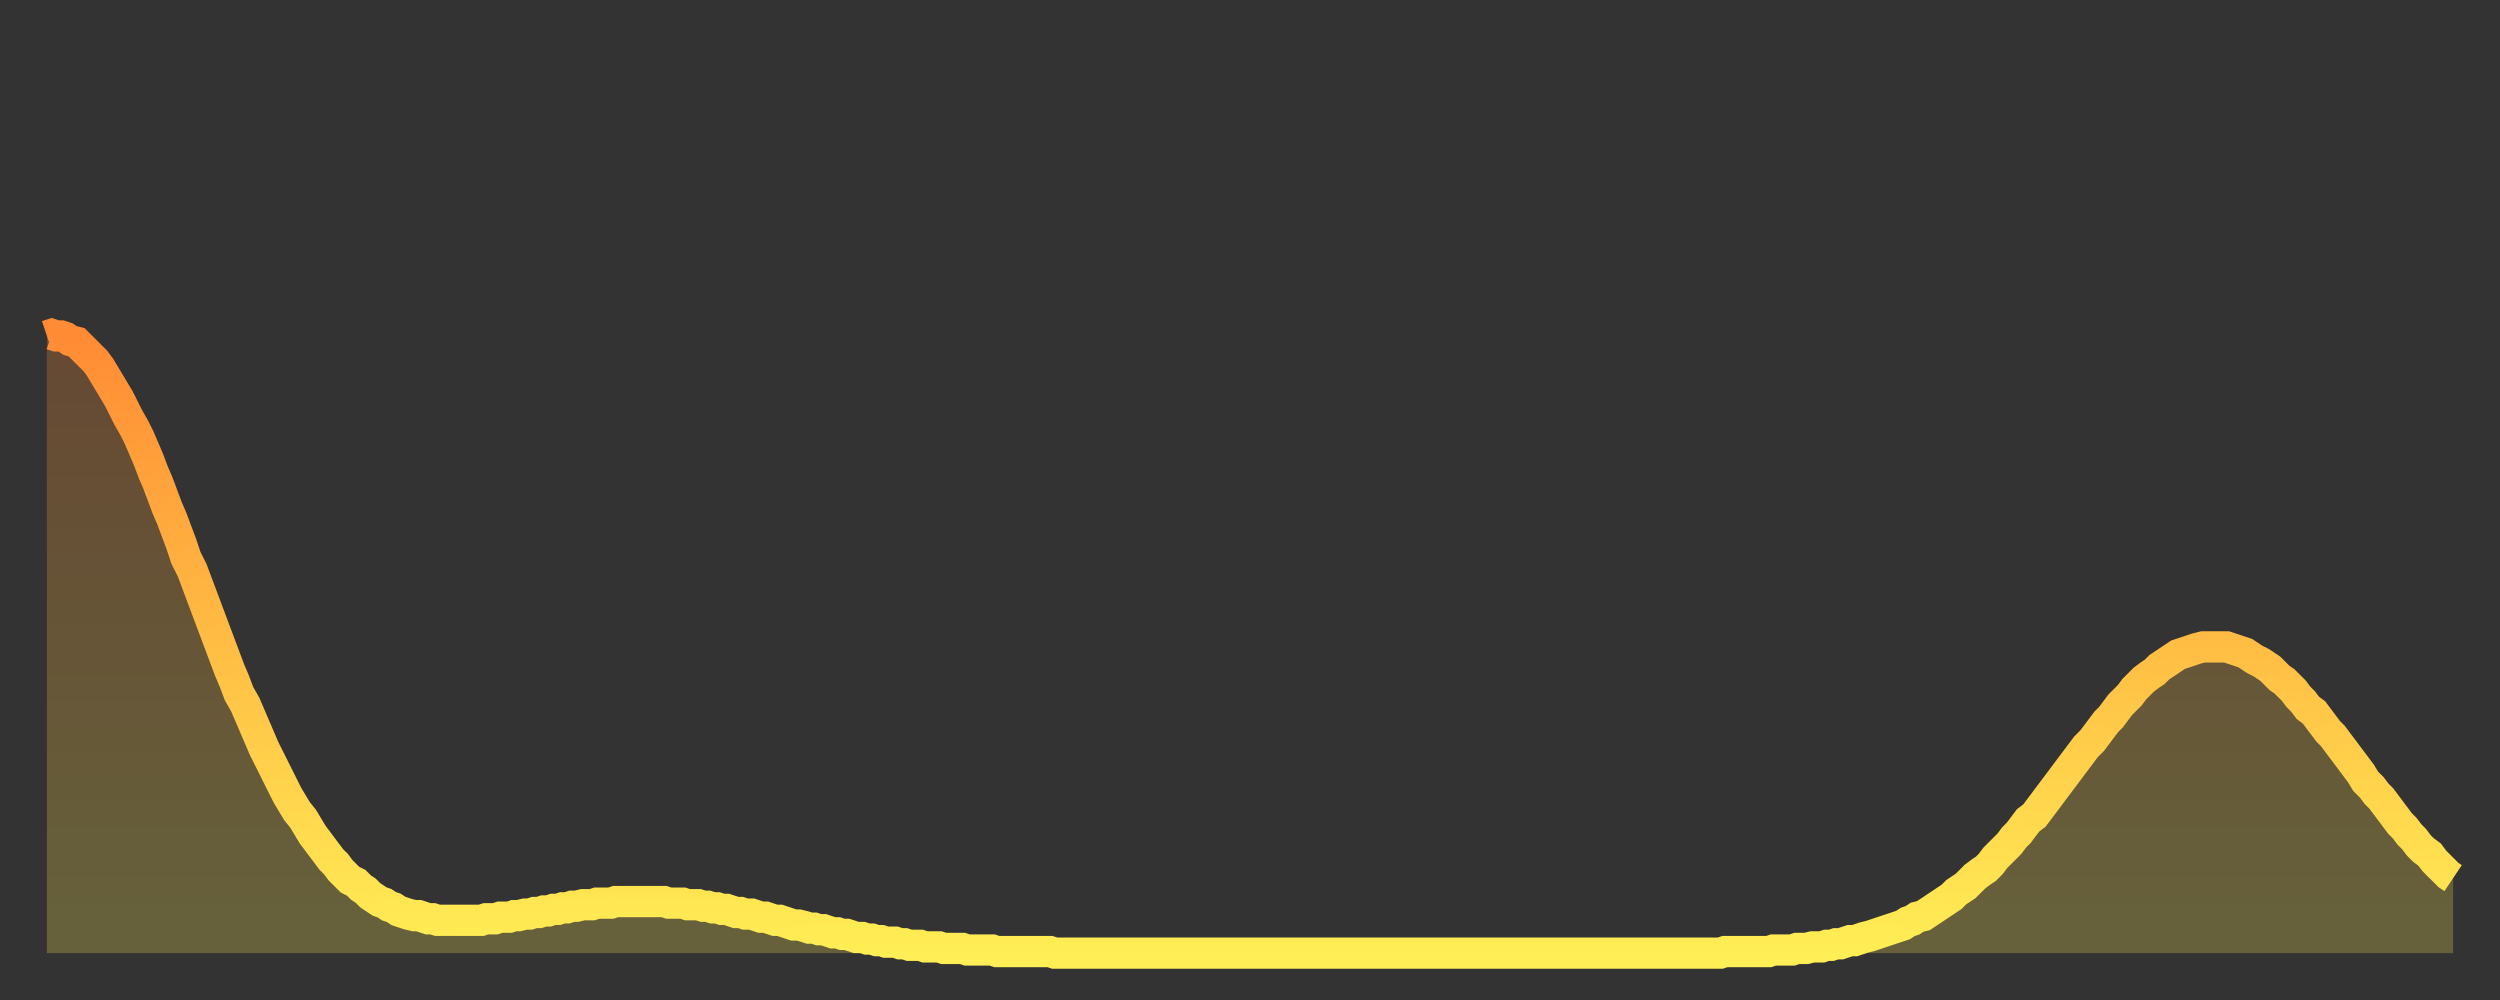 <?xml version="1.0" encoding="utf-8" ?>
<svg baseProfile="full" height="64" version="1.1" width="160" xmlns="http://www.w3.org/2000/svg" xmlns:ev="http://www.w3.org/2001/xml-events" xmlns:xlink="http://www.w3.org/1999/xlink"><rect width="100%" height="100%" fill="#333333" stroke="none"/><defs><linearGradient id="id64348" x1="0" x2="0" y1="0" y2="1"><stop offset="0%" stop-color="#ff8b34" /><stop offset="50%" stop-color="#ffbd44" /><stop offset="100%" stop-color="#ffee55" /></linearGradient></defs><g transform="translate(3,3)"><g><path d="M 0.0 18.5 0.3 18.4 0.6 18.5 0.9 18.5 1.2 18.6 1.5 18.8 1.9 18.9 2.2 19.2 2.5 19.5 2.8 19.8 3.1 20.1 3.4 20.5 3.7 21.0 4.0 21.5 4.3 22.0 4.6 22.5 4.9 23.1 5.2 23.7 5.6 24.4 5.9 25.0 6.2 25.7 6.5 26.4 6.8 27.2 7.1 27.9 7.4 28.7 7.7 29.5 8.0 30.2 8.3 31.0 8.6 31.8 8.9 32.7 9.3 33.5 9.6 34.3 9.9 35.1 10.2 35.9 10.5 36.7 10.8 37.5 11.1 38.3 11.4 39.1 11.7 39.9 12.0 40.6 12.3 41.4 12.7 42.1 13.0 42.8 13.3 43.5 13.6 44.2 13.9 44.9 14.2 45.5 14.5 46.1 14.8 46.7 15.1 47.3 15.4 47.9 15.7 48.4 16.0 48.9 16.4 49.4 16.7 49.9 17.0 50.4 17.3 50.8 17.6 51.2 17.9 51.6 18.2 52.0 18.5 52.3 18.8 52.7 19.1 53.0 19.4 53.3 19.8 53.5 20.1 53.8 20.4 54.0 20.7 54.3 21.0 54.5 21.3 54.7 21.6 54.8 21.9 55.0 22.2 55.1 22.5 55.3 22.8 55.4 23.1 55.5 23.5 55.6 23.8 55.6 24.1 55.7 24.4 55.8 24.7 55.8 25.0 55.9 25.3 55.9 25.6 55.9 25.9 55.9 26.2 55.9 26.5 55.9 26.8 55.9 27.2 55.9 27.5 55.9 27.8 55.9 28.1 55.8 28.4 55.8 28.7 55.8 29.0 55.7 29.3 55.7 29.6 55.7 29.9 55.6 30.2 55.6 30.6 55.5 30.9 55.5 31.2 55.4 31.5 55.4 31.8 55.3 32.1 55.3 32.4 55.2 32.7 55.2 33.0 55.1 33.3 55.1 33.6 55.0 33.9 55.0 34.3 54.9 34.6 54.9 34.9 54.9 35.2 54.8 35.5 54.8 35.8 54.8 36.1 54.8 36.4 54.7 36.7 54.7 37.0 54.7 37.3 54.7 37.7 54.7 38.0 54.7 38.3 54.7 38.6 54.7 38.9 54.7 39.2 54.7 39.5 54.7 39.8 54.8 40.1 54.8 40.4 54.8 40.7 54.8 41.0 54.9 41.4 54.9 41.7 54.9 42.0 55.0 42.3 55.0 42.6 55.1 42.9 55.1 43.2 55.2 43.5 55.2 43.8 55.3 44.1 55.4 44.4 55.4 44.7 55.5 45.1 55.5 45.4 55.6 45.7 55.7 46.0 55.7 46.3 55.8 46.6 55.9 46.9 55.9 47.2 56.0 47.5 56.1 47.8 56.2 48.1 56.2 48.5 56.3 48.8 56.4 49.1 56.4 49.4 56.5 49.7 56.5 50.0 56.6 50.3 56.7 50.6 56.7 50.9 56.8 51.2 56.8 51.5 56.9 51.8 57.0 52.2 57.0 52.5 57.1 52.8 57.1 53.1 57.2 53.4 57.2 53.7 57.3 54.0 57.3 54.3 57.3 54.6 57.4 54.9 57.4 55.2 57.5 55.6 57.5 55.9 57.5 56.2 57.6 56.5 57.6 56.8 57.6 57.1 57.6 57.4 57.7 57.7 57.7 58.0 57.7 58.3 57.7 58.6 57.7 58.9 57.8 59.3 57.8 59.6 57.8 59.9 57.8 60.2 57.8 60.5 57.8 60.8 57.9 61.1 57.9 61.4 57.9 61.7 57.9 62.0 57.9 62.3 57.9 62.6 57.9 63.0 57.9 63.3 57.9 63.6 57.9 63.9 57.9 64.2 57.9 64.5 58.0 64.8 58.0 65.1 58.0 65.4 58.0 65.7 58.0 66.0 58.0 66.4 58.0 66.7 58.0 67.0 58.0 67.3 58.0 67.6 58.0 67.9 58.0 68.2 58.0 68.5 58.0 68.8 58.0 69.1 58.0 69.4 58.0 69.7 58.0 70.1 58.0 70.4 58.0 70.7 58.0 71.0 58.0 71.3 58.0 71.6 58.0 71.9 58.0 72.2 58.0 72.5 58.0 72.8 58.0 73.1 58.0 73.5 58.0 73.8 58.0 74.1 58.0 74.4 58.0 74.7 58.0 75.0 58.0 75.3 58.0 75.6 58.0 75.9 58.0 76.2 58.0 76.5 58.0 76.8 58.0 77.2 58.0 77.5 58.0 77.8 58.0 78.1 58.0 78.4 58.0 78.7 58.0 79.0 58.0 79.3 58.0 79.6 58.0 79.9 58.0 80.2 58.0 80.5 58.0 80.9 58.0 81.2 58.0 81.5 58.0 81.8 58.0 82.1 58.0 82.4 58.0 82.7 58.0 83.0 58.0 83.3 58.0 83.6 58.0 83.9 58.0 84.3 58.0 84.6 58.0 84.9 58.0 85.2 58.0 85.5 58.0 85.8 58.0 86.1 58.0 86.4 58.0 86.7 58.0 87.0 58.0 87.3 58.0 87.6 58.0 88.0 58.0 88.3 58.0 88.6 58.0 88.9 58.0 89.2 58.0 89.5 58.0 89.8 58.0 90.1 58.0 90.4 58.0 90.7 58.0 91.0 58.0 91.4 58.0 91.7 58.0 92.0 58.0 92.3 58.0 92.6 58.0 92.9 58.0 93.2 58.0 93.5 58.0 93.8 58.0 94.1 58.0 94.4 58.0 94.7 58.0 95.1 58.0 95.4 58.0 95.7 58.0 96.0 58.0 96.3 58.0 96.6 58.0 96.9 58.0 97.2 58.0 97.5 58.0 97.8 58.0 98.1 58.0 98.4 58.0 98.8 58.0 99.1 58.0 99.4 58.0 99.7 58.0 100.0 58.0 100.3 58.0 100.6 58.0 100.9 58.0 101.2 58.0 101.5 58.0 101.8 58.0 102.2 58.0 102.5 58.0 102.8 58.0 103.1 58.0 103.4 58.0 103.7 58.0 104.0 58.0 104.3 58.0 104.6 58.0 104.9 58.0 105.2 58.0 105.5 58.0 105.9 58.0 106.2 58.0 106.5 58.0 106.8 58.0 107.1 58.0 107.4 57.9 107.7 57.9 108.0 57.9 108.3 57.9 108.6 57.9 108.9 57.9 109.3 57.9 109.6 57.9 109.9 57.9 110.2 57.9 110.5 57.8 110.8 57.8 111.1 57.8 111.4 57.8 111.7 57.8 112.0 57.7 112.3 57.7 112.6 57.7 113.0 57.6 113.3 57.6 113.6 57.6 113.9 57.5 114.2 57.5 114.5 57.4 114.8 57.4 115.1 57.3 115.4 57.2 115.7 57.2 116.0 57.1 116.3 57.0 116.7 56.9 117.0 56.8 117.3 56.7 117.6 56.6 117.9 56.5 118.2 56.4 118.5 56.3 118.8 56.2 119.1 56.0 119.4 55.9 119.7 55.7 120.1 55.6 120.4 55.4 120.7 55.2 121.0 55.0 121.3 54.8 121.6 54.6 121.9 54.4 122.2 54.1 122.5 53.9 122.8 53.7 123.1 53.4 123.4 53.1 123.8 52.8 124.1 52.6 124.4 52.3 124.7 51.9 125.0 51.6 125.3 51.3 125.6 51.0 125.9 50.6 126.2 50.3 126.5 49.9 126.8 49.5 127.2 49.2 127.5 48.8 127.8 48.4 128.1 48.0 128.4 47.6 128.7 47.2 129.0 46.8 129.3 46.4 129.6 46.0 129.9 45.6 130.2 45.2 130.5 44.8 130.9 44.4 131.2 44.0 131.5 43.6 131.8 43.2 132.1 42.9 132.4 42.5 132.7 42.1 133.0 41.8 133.3 41.5 133.6 41.1 133.9 40.8 134.2 40.5 134.6 40.2 134.9 40.0 135.2 39.7 135.5 39.5 135.8 39.3 136.1 39.1 136.4 38.9 136.7 38.8 137.0 38.7 137.3 38.6 137.6 38.5 138.0 38.4 138.3 38.4 138.6 38.4 138.9 38.4 139.2 38.4 139.5 38.4 139.8 38.5 140.1 38.6 140.4 38.7 140.7 38.8 141.0 39.0 141.3 39.2 141.7 39.4 142.0 39.6 142.3 39.8 142.6 40.1 142.9 40.4 143.2 40.6 143.5 40.9 143.8 41.2 144.1 41.6 144.4 41.9 144.7 42.3 145.1 42.6 145.4 43.0 145.7 43.4 146.0 43.8 146.3 44.1 146.6 44.5 146.9 44.9 147.2 45.3 147.5 45.7 147.8 46.1 148.1 46.5 148.4 47.0 148.8 47.4 149.1 47.8 149.4 48.1 149.7 48.5 150.0 48.9 150.3 49.3 150.6 49.7 150.9 50.0 151.2 50.4 151.5 50.7 151.8 51.1 152.1 51.4 152.5 51.7 152.8 52.1 153.1 52.4 153.4 52.7 153.7 53.0 154.0 53.2" fill="none" id="graph-curve" opacity="1" stroke="url(#id64348)" stroke-width="2" /><path d="M 0 58 L 0.0 18.5 0.3 18.4 0.6 18.5 0.9 18.5 1.2 18.6 1.5 18.8 1.9 18.9 2.2 19.2 2.5 19.5 2.8 19.8 3.1 20.1 3.4 20.5 3.7 21.0 4.0 21.5 4.3 22.0 4.6 22.5 4.9 23.1 5.2 23.7 5.6 24.4 5.9 25.0 6.2 25.7 6.5 26.4 6.8 27.2 7.1 27.9 7.4 28.7 7.7 29.5 8.0 30.2 8.3 31.0 8.6 31.8 8.9 32.7 9.3 33.5 9.6 34.3 9.9 35.1 10.2 35.9 10.5 36.7 10.8 37.5 11.1 38.3 11.4 39.1 11.7 39.9 12.0 40.6 12.3 41.4 12.7 42.1 13.0 42.8 13.3 43.5 13.6 44.2 13.9 44.9 14.2 45.5 14.5 46.1 14.8 46.7 15.1 47.3 15.4 47.9 15.7 48.4 16.0 48.9 16.4 49.4 16.7 49.9 17.0 50.4 17.3 50.8 17.6 51.2 17.9 51.6 18.2 52.0 18.5 52.3 18.8 52.7 19.1 53.0 19.4 53.3 19.8 53.5 20.1 53.8 20.4 54.0 20.7 54.3 21.0 54.5 21.3 54.7 21.6 54.8 21.9 55.0 22.2 55.1 22.5 55.3 22.8 55.4 23.1 55.5 23.5 55.6 23.8 55.6 24.1 55.7 24.4 55.8 24.7 55.8 25.0 55.9 25.3 55.9 25.6 55.9 25.9 55.9 26.2 55.9 26.5 55.9 26.8 55.9 27.2 55.9 27.5 55.9 27.8 55.9 28.1 55.8 28.4 55.8 28.7 55.8 29.0 55.7 29.3 55.7 29.6 55.7 29.9 55.6 30.2 55.6 30.6 55.5 30.9 55.5 31.2 55.4 31.5 55.4 31.8 55.3 32.1 55.3 32.4 55.2 32.7 55.2 33.0 55.1 33.3 55.1 33.6 55.0 33.9 55.0 34.3 54.9 34.6 54.9 34.9 54.9 35.2 54.8 35.5 54.8 35.8 54.8 36.1 54.8 36.4 54.7 36.7 54.7 37.0 54.7 37.3 54.7 37.7 54.7 38.0 54.7 38.3 54.7 38.6 54.7 38.9 54.7 39.2 54.7 39.5 54.7 39.8 54.8 40.1 54.8 40.4 54.8 40.7 54.8 41.0 54.9 41.4 54.9 41.7 54.9 42.0 55.0 42.3 55.0 42.6 55.1 42.9 55.1 43.2 55.2 43.5 55.2 43.8 55.3 44.1 55.4 44.4 55.4 44.7 55.5 45.1 55.5 45.4 55.6 45.7 55.7 46.0 55.7 46.3 55.8 46.6 55.9 46.9 55.9 47.2 56.0 47.5 56.1 47.8 56.2 48.1 56.2 48.5 56.3 48.8 56.4 49.1 56.4 49.4 56.5 49.7 56.5 50.0 56.6 50.3 56.7 50.6 56.7 50.9 56.8 51.2 56.8 51.5 56.9 51.8 57.0 52.2 57.0 52.5 57.1 52.8 57.1 53.1 57.2 53.4 57.2 53.7 57.3 54.0 57.3 54.3 57.3 54.6 57.4 54.9 57.4 55.2 57.5 55.6 57.5 55.9 57.5 56.2 57.6 56.5 57.6 56.8 57.6 57.1 57.6 57.4 57.7 57.7 57.7 58.0 57.7 58.3 57.7 58.6 57.7 58.9 57.8 59.3 57.8 59.6 57.8 59.9 57.8 60.2 57.8 60.5 57.8 60.8 57.9 61.1 57.9 61.4 57.9 61.7 57.9 62.0 57.9 62.3 57.9 62.6 57.9 63.0 57.9 63.3 57.9 63.6 57.9 63.9 57.9 64.2 57.9 64.5 58.0 64.8 58.0 65.1 58.0 65.4 58.0 65.7 58.0 66.0 58.0 66.4 58.0 66.7 58.0 67.0 58.0 67.3 58.0 67.6 58.0 67.9 58.0 68.2 58.0 68.5 58.0 68.8 58.0 69.1 58.0 69.4 58.0 69.7 58.0 70.1 58.0 70.4 58.0 70.7 58.0 71.0 58.0 71.3 58.0 71.6 58.0 71.9 58.0 72.2 58.0 72.5 58.0 72.8 58.0 73.1 58.0 73.5 58.0 73.8 58.0 74.1 58.0 74.4 58.0 74.7 58.0 75.0 58.0 75.3 58.0 75.6 58.0 75.9 58.0 76.2 58.0 76.5 58.0 76.8 58.0 77.2 58.0 77.5 58.0 77.8 58.0 78.1 58.0 78.4 58.0 78.7 58.0 79.0 58.0 79.3 58.0 79.6 58.0 79.9 58.0 80.2 58.0 80.5 58.0 80.9 58.0 81.2 58.0 81.5 58.0 81.8 58.0 82.1 58.0 82.4 58.0 82.7 58.0 83.0 58.0 83.3 58.0 83.6 58.0 83.9 58.0 84.3 58.0 84.6 58.0 84.9 58.0 85.2 58.0 85.5 58.0 85.8 58.0 86.1 58.0 86.4 58.0 86.7 58.0 87.0 58.0 87.3 58.0 87.6 58.0 88.0 58.0 88.3 58.0 88.6 58.0 88.9 58.0 89.2 58.0 89.5 58.0 89.8 58.0 90.1 58.0 90.4 58.0 90.7 58.0 91.0 58.0 91.4 58.0 91.7 58.0 92.0 58.0 92.3 58.0 92.6 58.0 92.9 58.0 93.2 58.0 93.5 58.0 93.8 58.0 94.1 58.0 94.4 58.0 94.7 58.0 95.1 58.0 95.4 58.0 95.7 58.0 96.0 58.0 96.3 58.0 96.6 58.0 96.9 58.0 97.2 58.0 97.5 58.0 97.8 58.0 98.1 58.0 98.4 58.0 98.8 58.0 99.1 58.0 99.4 58.0 99.7 58.0 100.0 58.0 100.3 58.0 100.6 58.0 100.9 58.0 101.2 58.0 101.5 58.0 101.8 58.0 102.2 58.0 102.5 58.0 102.8 58.0 103.1 58.0 103.4 58.0 103.7 58.0 104.0 58.0 104.3 58.0 104.6 58.0 104.9 58.0 105.2 58.0 105.5 58.0 105.9 58.0 106.2 58.0 106.5 58.0 106.8 58.0 107.1 58.0 107.4 57.9 107.7 57.9 108.0 57.9 108.3 57.9 108.6 57.9 108.9 57.9 109.3 57.9 109.6 57.9 109.9 57.9 110.2 57.9 110.5 57.8 110.8 57.8 111.1 57.8 111.4 57.8 111.7 57.8 112.0 57.7 112.3 57.7 112.6 57.7 113.0 57.6 113.3 57.6 113.6 57.6 113.9 57.5 114.2 57.5 114.5 57.4 114.8 57.4 115.1 57.3 115.4 57.2 115.7 57.2 116.0 57.1 116.3 57.0 116.7 56.9 117.0 56.8 117.3 56.7 117.6 56.6 117.9 56.5 118.2 56.4 118.5 56.3 118.8 56.2 119.1 56.0 119.4 55.9 119.7 55.7 120.1 55.6 120.4 55.4 120.7 55.2 121.0 55.0 121.3 54.8 121.6 54.6 121.9 54.4 122.2 54.1 122.5 53.9 122.8 53.7 123.1 53.4 123.4 53.1 123.8 52.8 124.1 52.6 124.4 52.3 124.7 51.9 125.0 51.6 125.3 51.3 125.6 51.0 125.9 50.6 126.2 50.3 126.5 49.9 126.8 49.5 127.2 49.2 127.5 48.8 127.8 48.4 128.1 48.0 128.4 47.6 128.7 47.2 129.0 46.8 129.3 46.4 129.6 46.0 129.9 45.6 130.2 45.2 130.5 44.8 130.9 44.4 131.2 44.0 131.5 43.6 131.8 43.2 132.1 42.9 132.4 42.5 132.7 42.1 133.0 41.8 133.3 41.5 133.6 41.1 133.9 40.8 134.2 40.5 134.6 40.2 134.9 40.0 135.2 39.7 135.5 39.5 135.8 39.3 136.1 39.1 136.4 38.9 136.7 38.8 137.0 38.7 137.3 38.6 137.6 38.5 138.0 38.4 138.3 38.4 138.6 38.4 138.9 38.4 139.2 38.4 139.5 38.4 139.8 38.5 140.1 38.6 140.4 38.7 140.7 38.8 141.0 39.0 141.3 39.2 141.7 39.4 142.0 39.6 142.3 39.8 142.6 40.1 142.9 40.4 143.2 40.6 143.5 40.9 143.8 41.2 144.1 41.6 144.4 41.9 144.7 42.3 145.1 42.6 145.4 43.0 145.7 43.4 146.0 43.8 146.3 44.1 146.6 44.5 146.9 44.9 147.2 45.3 147.5 45.7 147.8 46.1 148.1 46.5 148.4 47.0 148.8 47.4 149.1 47.8 149.4 48.1 149.7 48.5 150.0 48.9 150.3 49.3 150.6 49.7 150.9 50.0 151.2 50.4 151.5 50.7 151.8 51.1 152.1 51.4 152.5 51.7 152.8 52.1 153.1 52.4 153.4 52.7 153.7 53.0 154.0 53.2 154 58" fill="url(#id64348)" fill-opacity=".25" id="graph-shadow" /></g></g></svg>